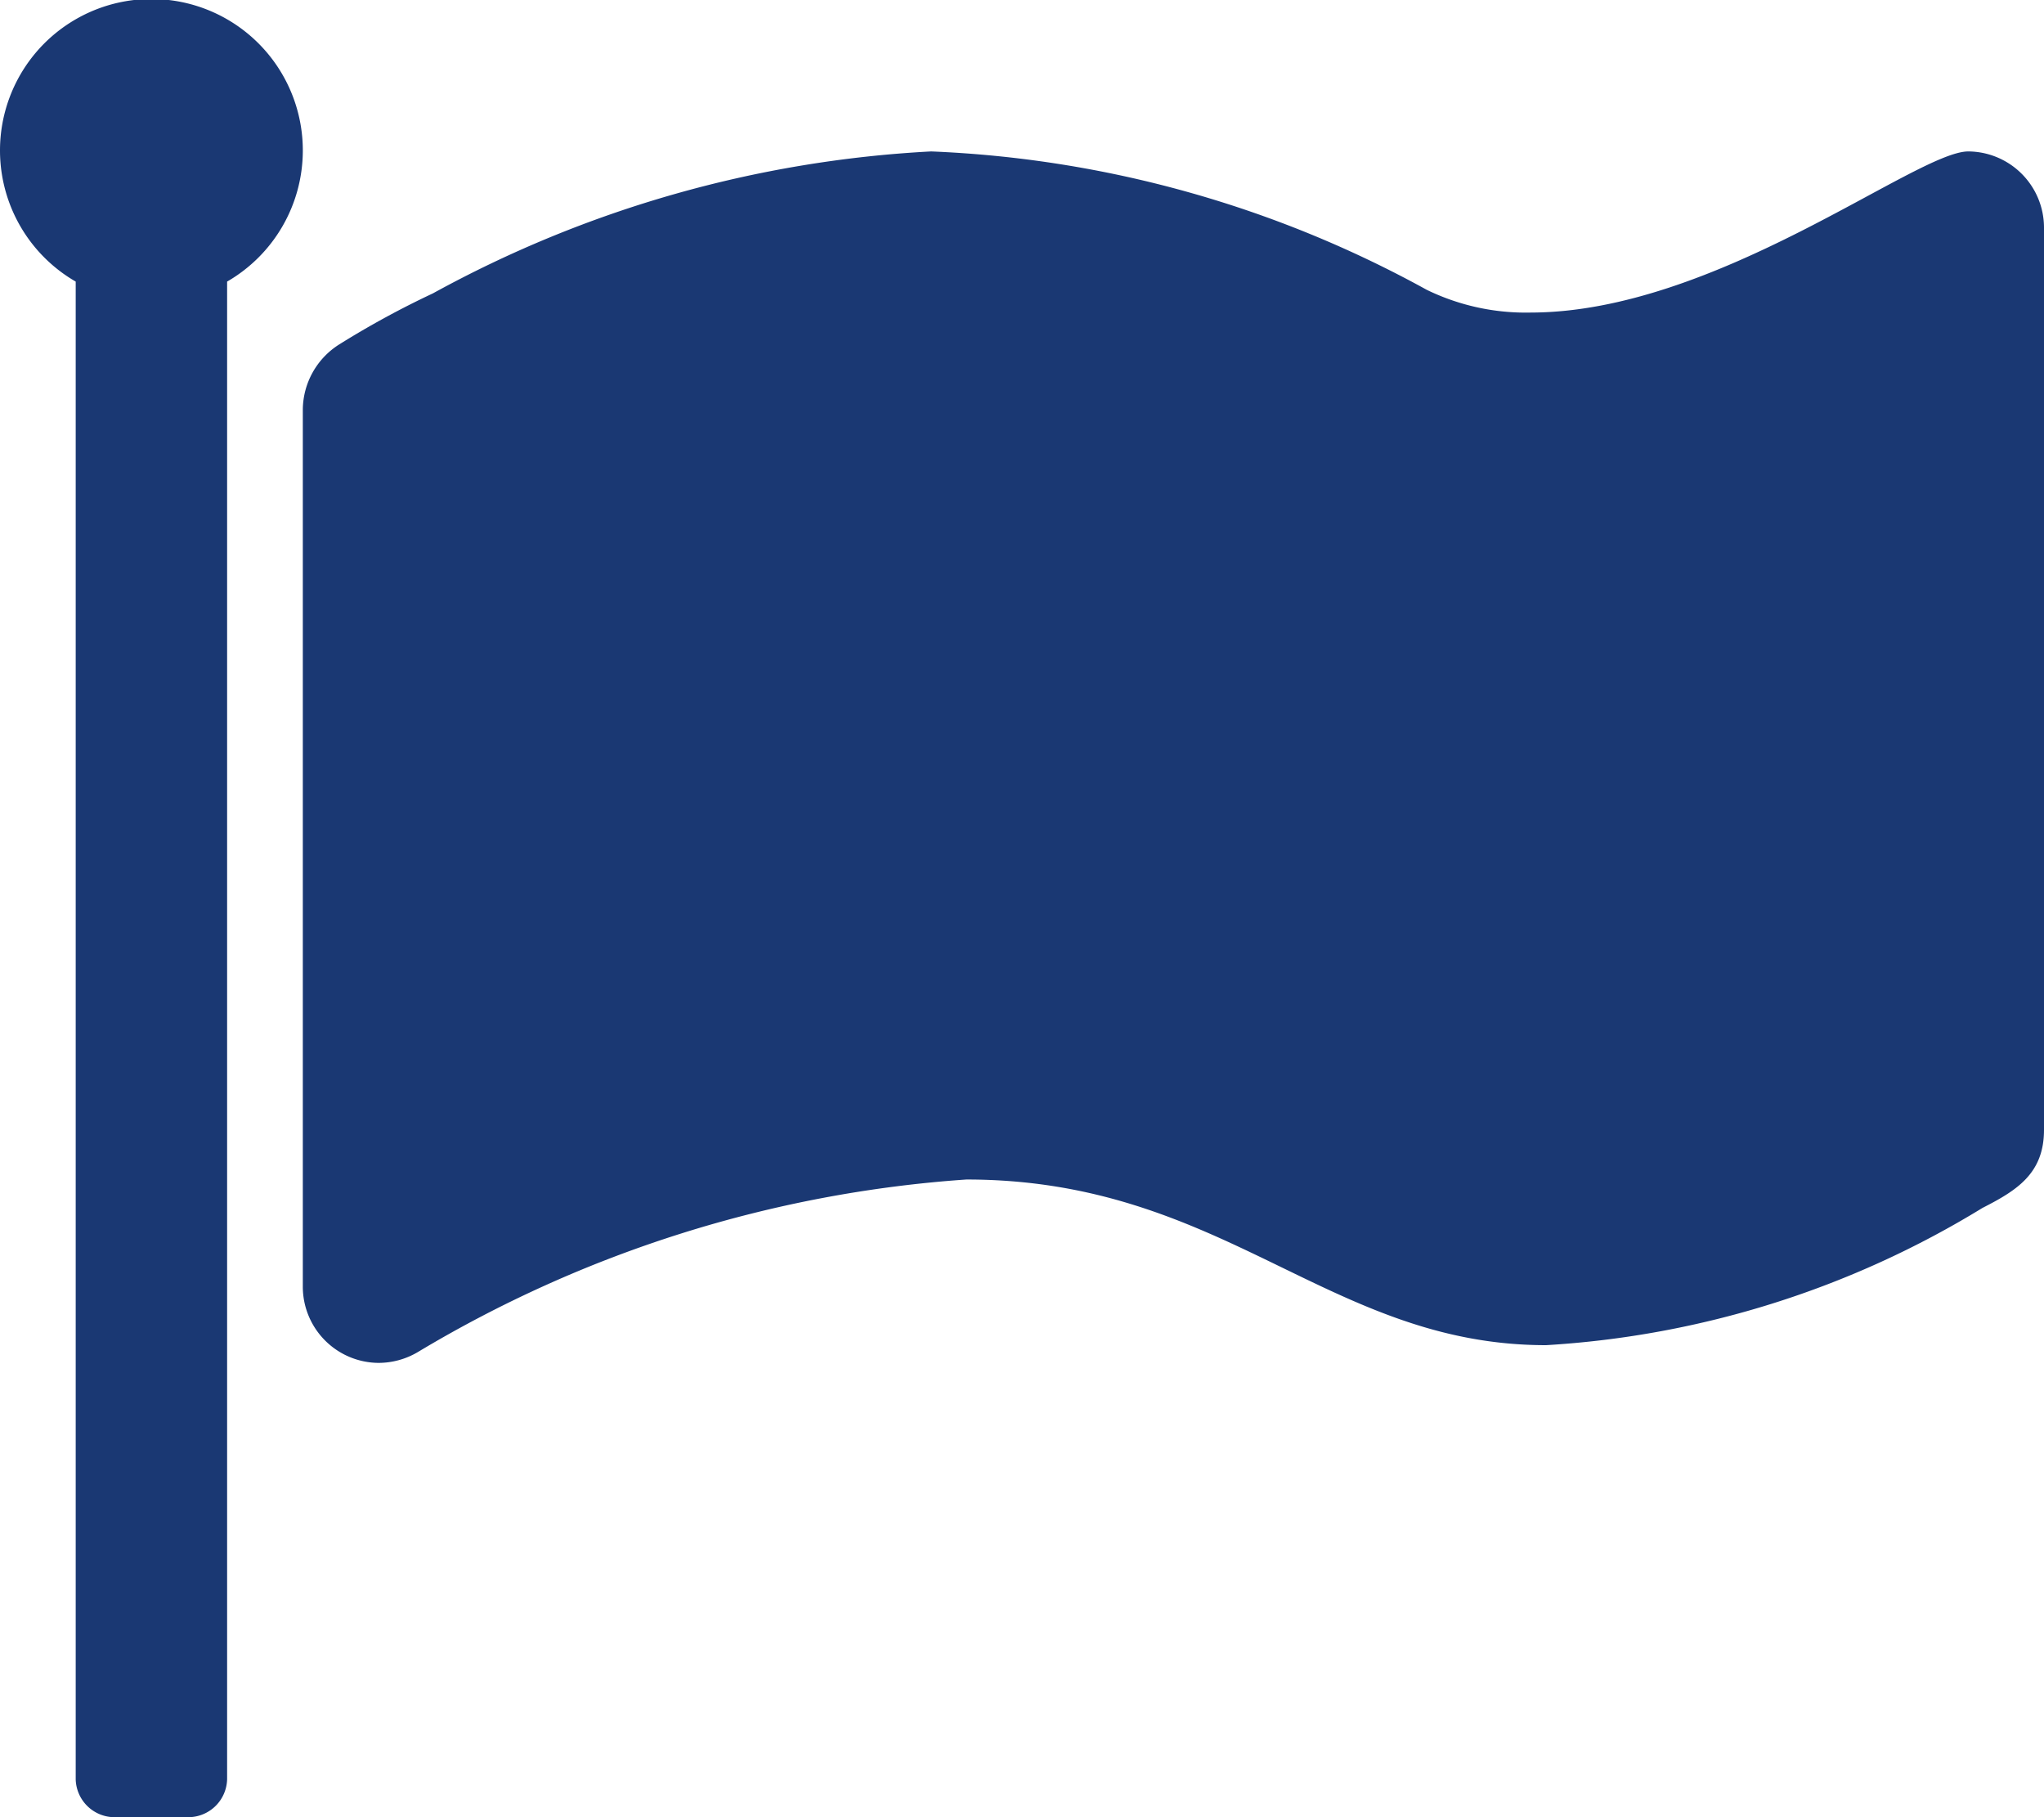 <svg xmlns="http://www.w3.org/2000/svg" width="27" height="24" viewBox="0 0 27 24">
  <path id="flag" d="M5,4A2,2,0,0,1,4,5.719V25.5a.514.514,0,0,1-.5.5h-1a.514.514,0,0,1-.5-.5V5.719A2,2,0,1,1,5,4ZM28,5V16.922c0,.578-.359.8-.812,1.031a12.445,12.445,0,0,1-5.766,1.813c-2.875,0-4.25-2.188-7.656-2.188a16.256,16.256,0,0,0-7.25,2.281A1.023,1.023,0,0,1,6,20a1.007,1.007,0,0,1-1-1V7.406a1.028,1.028,0,0,1,.484-.859,11.741,11.741,0,0,1,1.234-.672A15.331,15.331,0,0,1,13.3,4a14.808,14.808,0,0,1,6.547,1.828,2.99,2.99,0,0,0,1.375.3C23.671,6.125,26.312,4,27,4a1.007,1.007,0,0,1,1,1Z" transform="translate(-1 -2)" fill="#1a3873"/>
</svg>

